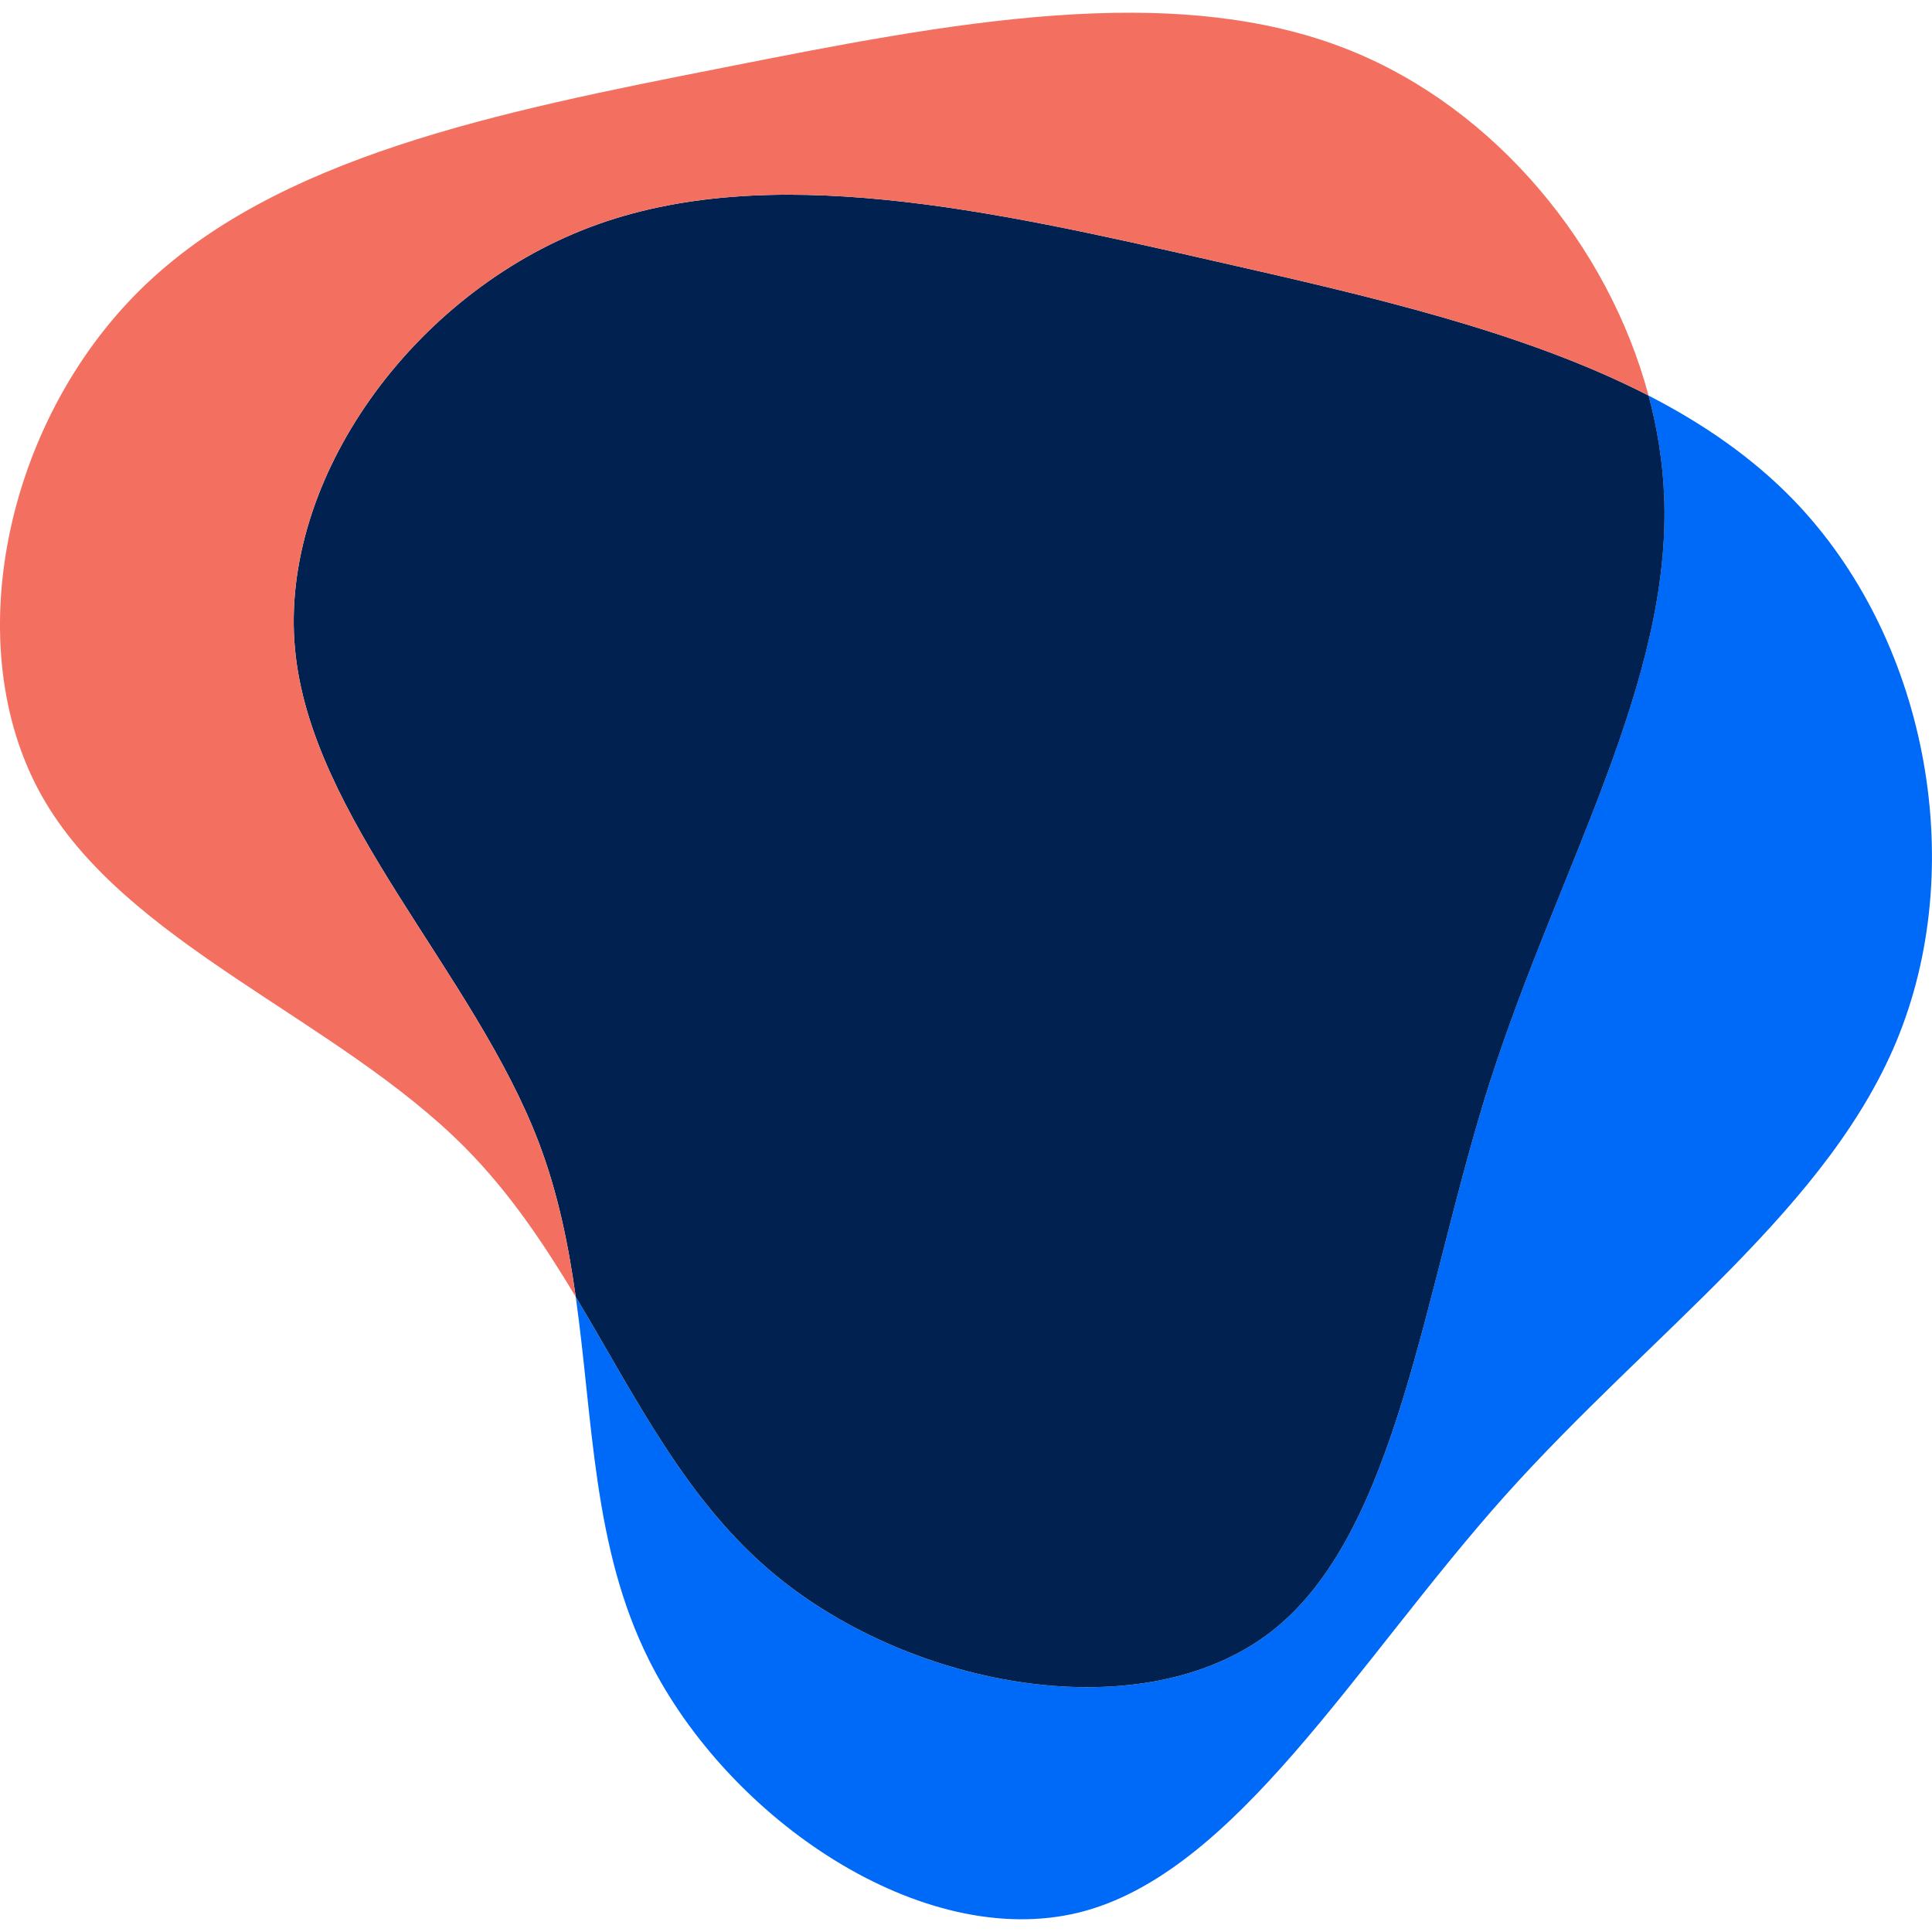 <?xml version="1.0" encoding="UTF-8"?><svg id="a" xmlns="http://www.w3.org/2000/svg" width="1080" height="1080" xmlns:xlink="http://www.w3.org/1999/xlink" viewBox="0 0 1080 1080"><defs><style>.e{clip-path:url(#b);}.f{fill:#006af8;}.f,.g,.h{fill-rule:evenodd;}.i{fill:none;}.g{fill:#012251;}.h{fill:#f37060;}</style><clipPath id="b"><rect class="i" x="7.16" y="1326.65" width="1024" height="1024"/></clipPath></defs><g><path class="f" d="m1061.89,577.72c-38.17,96.86-137.89,165.96-221.12,258.99-83.17,93.3-150.16,210.62-237.51,232.37-87.72,21.62-195.94-51.97-240.53-141.25-31.4-62.81-31.1-133.33-40.89-202.87,33.48,55.77,61.48,114.27,111.75,155.66,77.05,63.49,205.83,86.74,277.2,31.34,70.97-55.37,84.49-189.79,122.59-308.81,38.27-118.82,101.28-222.48,96.83-326.49-.82-18.63-3.77-37.25-8.67-55.54,30.79,15.84,58.25,34.84,80.99,58.32,74.23,76.74,97.51,201.41,59.34,298.28Z"/><path class="g" d="m833.39,603.14c-38.1,119.02-51.63,253.45-122.59,308.81-71.37,55.4-200.15,32.15-277.2-31.34-50.27-41.4-78.27-99.89-111.75-155.66-4.08-29.06-9.92-57.92-20.56-86.02-36.2-95.37-127.86-181.8-136.43-276.56-8.6-94.72,65.83-198.01,165.08-235.43,99.24-37.45,223.74-9.55,348.41,18.86,86.7,19.64,173.44,39.43,243.22,75.32,4.89,18.29,7.85,36.91,8.67,55.54,4.45,104-58.56,207.66-96.83,326.49Z"/><path class="h" d="m921.56,221.12c-69.78-35.89-156.51-55.67-243.22-75.32-124.67-28.41-249.16-56.32-348.41-18.86-99.24,37.42-173.68,140.71-165.08,235.43,8.56,94.76,100.23,181.19,136.43,276.56,10.64,28.11,16.48,56.96,20.56,86.02-17.71-29.5-36.91-58.25-61.76-83.34-71.82-72.43-190.7-114.16-237.03-197.26C-23.27,361.28,2.77,236.68,78.22,162.15c75.49-74.57,200.56-99.65,326.04-124.33,125.65-24.88,251.51-49.59,350.55-9.62,81.26,32.83,144.31,109.1,166.74,192.91Z"/></g><g class="e"><g id="d"><path class="h" d="m1465.75,1066.28c-71.26-31.1-147.95-47.81-210.89-48.31-96.33-.71-188.1,37.55-276.81,75.16-109.6,46.47-219.24,92.97-328.86,139.4,18.02-29.41,36.97-57.54,62.81-84.38,47.78-49.56,88.71-97.43,148.19-134.47,111.82-69.72,248.67-100.94,379.32-79.67,86.76,14.16,168.07,63.73,226.24,132.27Z"/><path class="g" d="m908.5,2222.37c-143.56-19.52-269.97-47-414.32-98.6-144.35-51.94-306.66-128.24-362.27-254.84-10.17-23.14-16.72-47.96-19.98-73.79,9.9-25.96,22.27-50.86,36.98-73.95,58.31-91.51,140.2-131.18,224.68-191.35,42.51-30.27,84.38-62.39,122.91-97.85,41.07-37.82,78.37-79.44,108.69-126.74,16-25.02,29.69-49.24,43.99-72.71,109.62-46.43,219.26-92.93,328.86-139.4,88.71-37.61,180.48-75.87,276.81-75.16,62.94.5,139.63,17.21,210.89,48.31,43.47,51.15,74,112.9,84.28,178.29,23.93,152.87-108.35,449.55-118.82,497.91-18.53,85.47-22.71,168.44-29.83,242.05-26.5,80.7-52.69,149.88-100.78,192.34-88.14,77.25-248.54,65.37-392.1,45.51Z"/></g></g></svg>